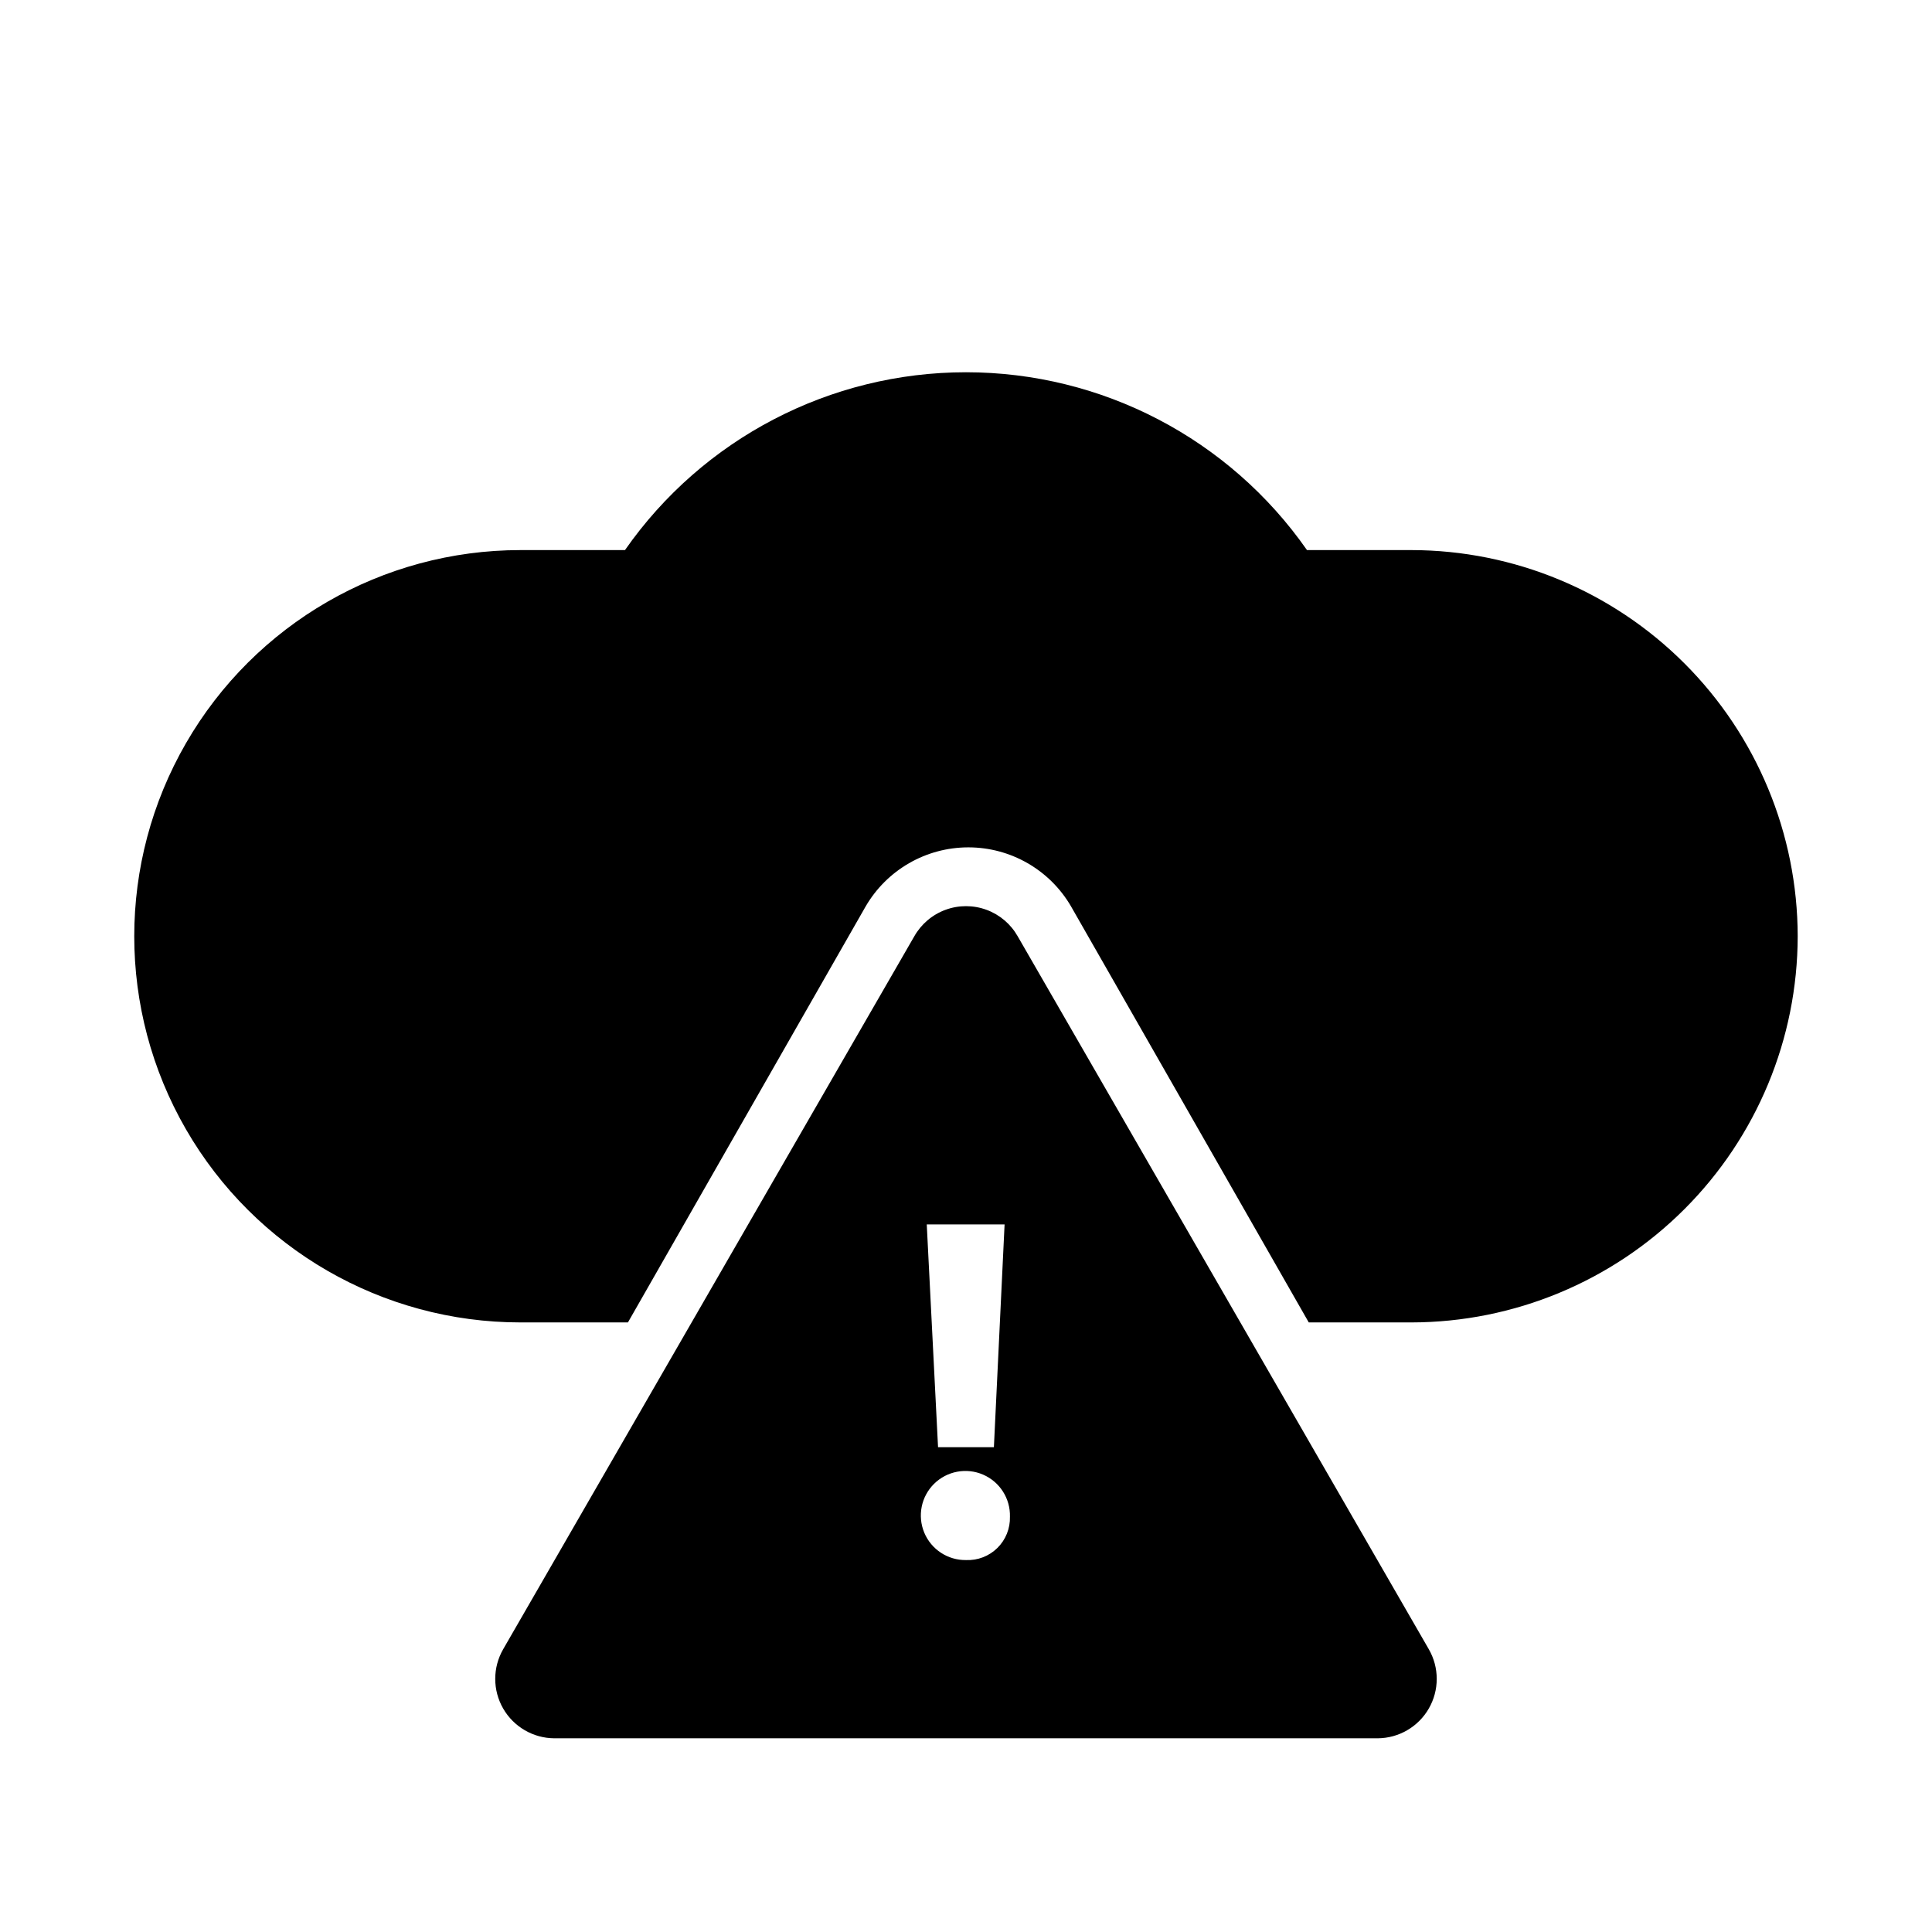 <?xml version="1.0" encoding="UTF-8"?>
<!-- Uploaded to: SVG Repo, www.svgrepo.com, Generator: SVG Repo Mixer Tools -->
<svg fill="#000000" width="800px" height="800px" version="1.1" viewBox="144 144 512 512" xmlns="http://www.w3.org/2000/svg">
 <path d="m620.41 392.12c-0.039 27.129-10.836 53.137-30.02 72.316-19.184 19.184-45.188 29.98-72.316 30.02h-27.238l-62.977-110.21h0.004c-5.637-9.711-16.012-15.688-27.238-15.688-11.227 0-21.605 5.977-27.238 15.688l-62.977 110.21h-28.496c-36.562 0-70.344-19.504-88.625-51.168-18.281-31.66-18.281-70.672 0-102.34 18.281-31.66 52.062-51.168 88.625-51.168h27.711c20.613-29.531 54.355-47.129 90.371-47.129 36.012 0 69.754 17.598 90.371 47.129h27.707c27.129 0.043 53.133 10.84 72.316 30.02 19.184 19.184 29.98 45.188 30.02 72.316zm-97.77 188.93c1.383 2.394 2.109 5.109 2.109 7.871 0 2.766-0.727 5.481-2.109 7.875-2.797 4.84-7.949 7.836-13.539 7.871h-218.21c-5.59-0.035-10.742-3.031-13.539-7.871-2.812-4.871-2.812-10.875 0-15.746l108.95-188.93c1.84-3.242 4.773-5.731 8.273-7.016 3.504-1.285 7.348-1.285 10.848 0 3.504 1.285 6.434 3.773 8.273 7.016zm-133.04-112.57 2.992 59.039h14.801l2.832-59.039zm22.043 77.461c0.129-4.816-2.684-9.227-7.102-11.145-4.422-1.918-9.562-0.957-12.996 2.426-3.43 3.383-4.457 8.512-2.602 12.957 1.859 4.445 6.231 7.316 11.051 7.254 3.098 0.133 6.117-1.027 8.324-3.207 2.211-2.18 3.414-5.184 3.324-8.285z"/>
</svg>